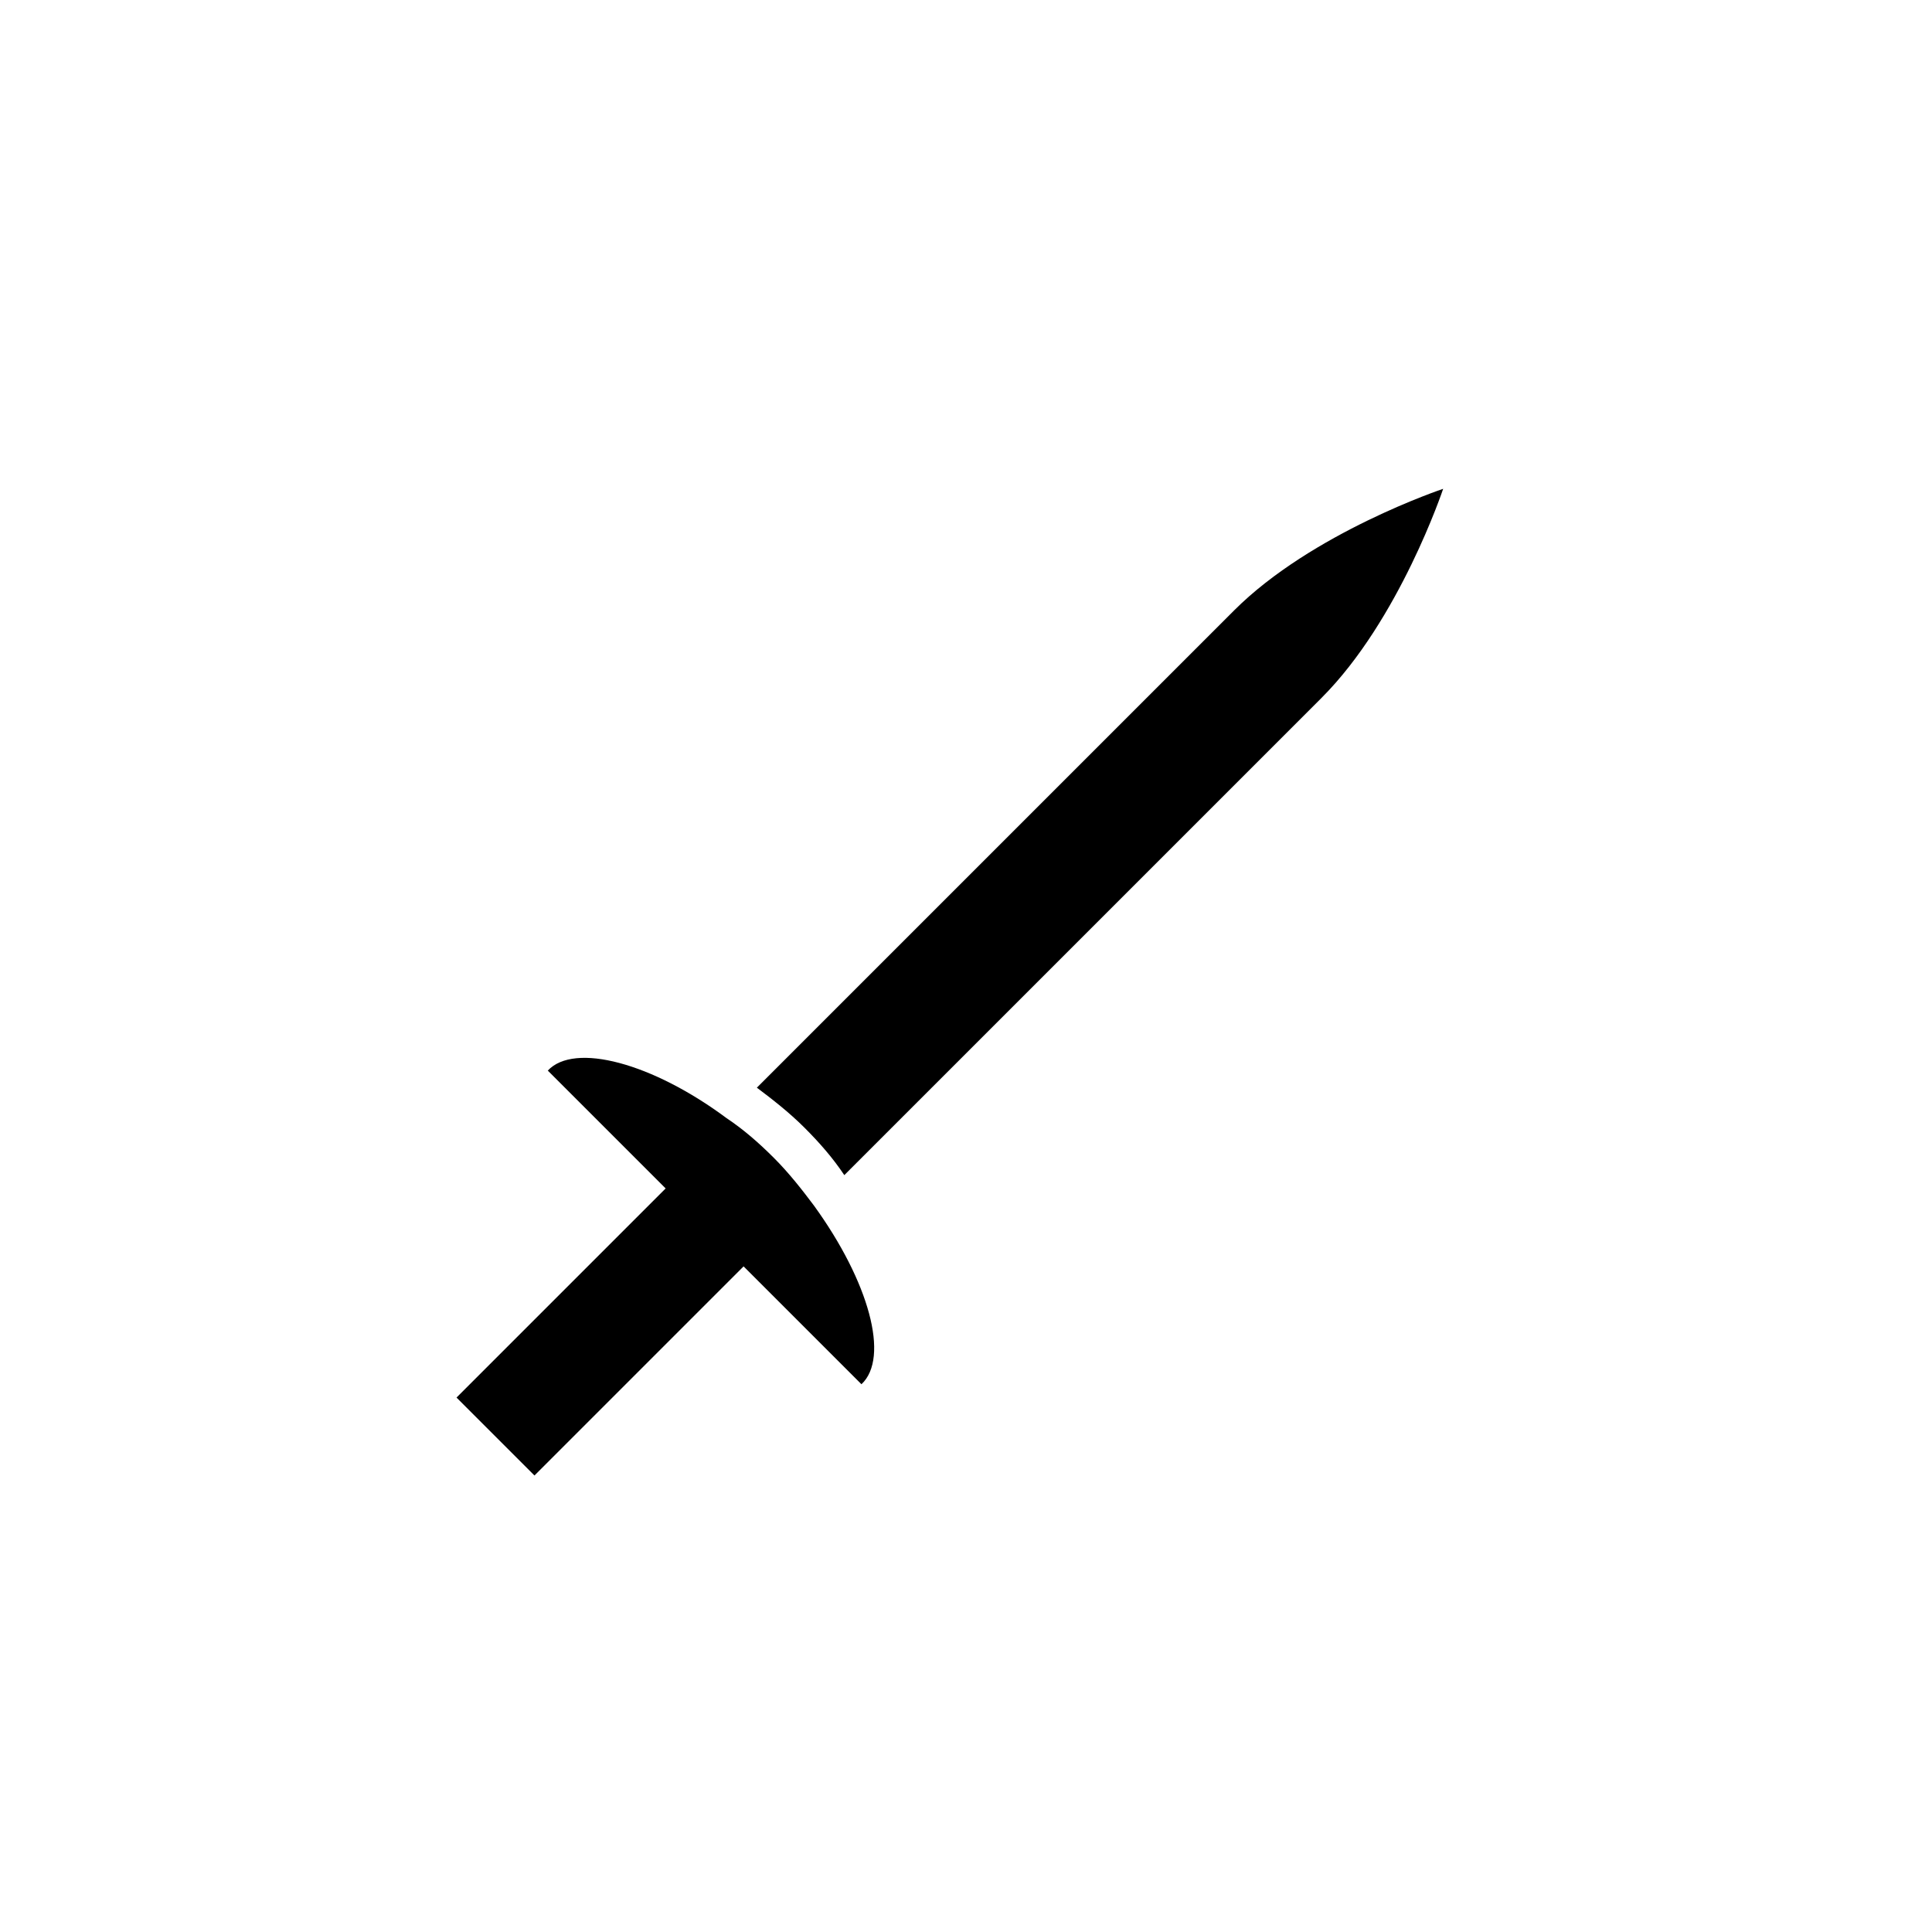 <?xml version="1.0" encoding="UTF-8"?>
<!-- Uploaded to: ICON Repo, www.iconrepo.com, Generator: ICON Repo Mixer Tools -->
<svg fill="#000000" width="800px" height="800px" version="1.1" viewBox="144 144 512 512" xmlns="http://www.w3.org/2000/svg">
 <g>
  <path d="m367.75 455.42s116.88-116.88 126.46-126.46c20.656-20.656 32.242-55.418 32.242-55.418s-34.762 11.586-55.418 32.242c-7.559 7.559-126.46 126.46-126.46 126.46 4.031 3.023 8.566 6.551 12.594 10.578 4.035 4.031 7.559 8.062 10.582 12.598z"/>
  <path d="m359.7 463.48c-3.023-4.031-6.551-8.566-10.578-12.594-4.031-4.031-8.062-7.559-12.594-10.578-19.648-14.609-40.305-20.152-47.359-12.594l31.234 31.234-55.418 55.418 20.656 20.656 55.418-55.418 31.234 31.234c7.559-7.051 2.016-27.203-12.594-47.359z"/>
 </g>
</svg>